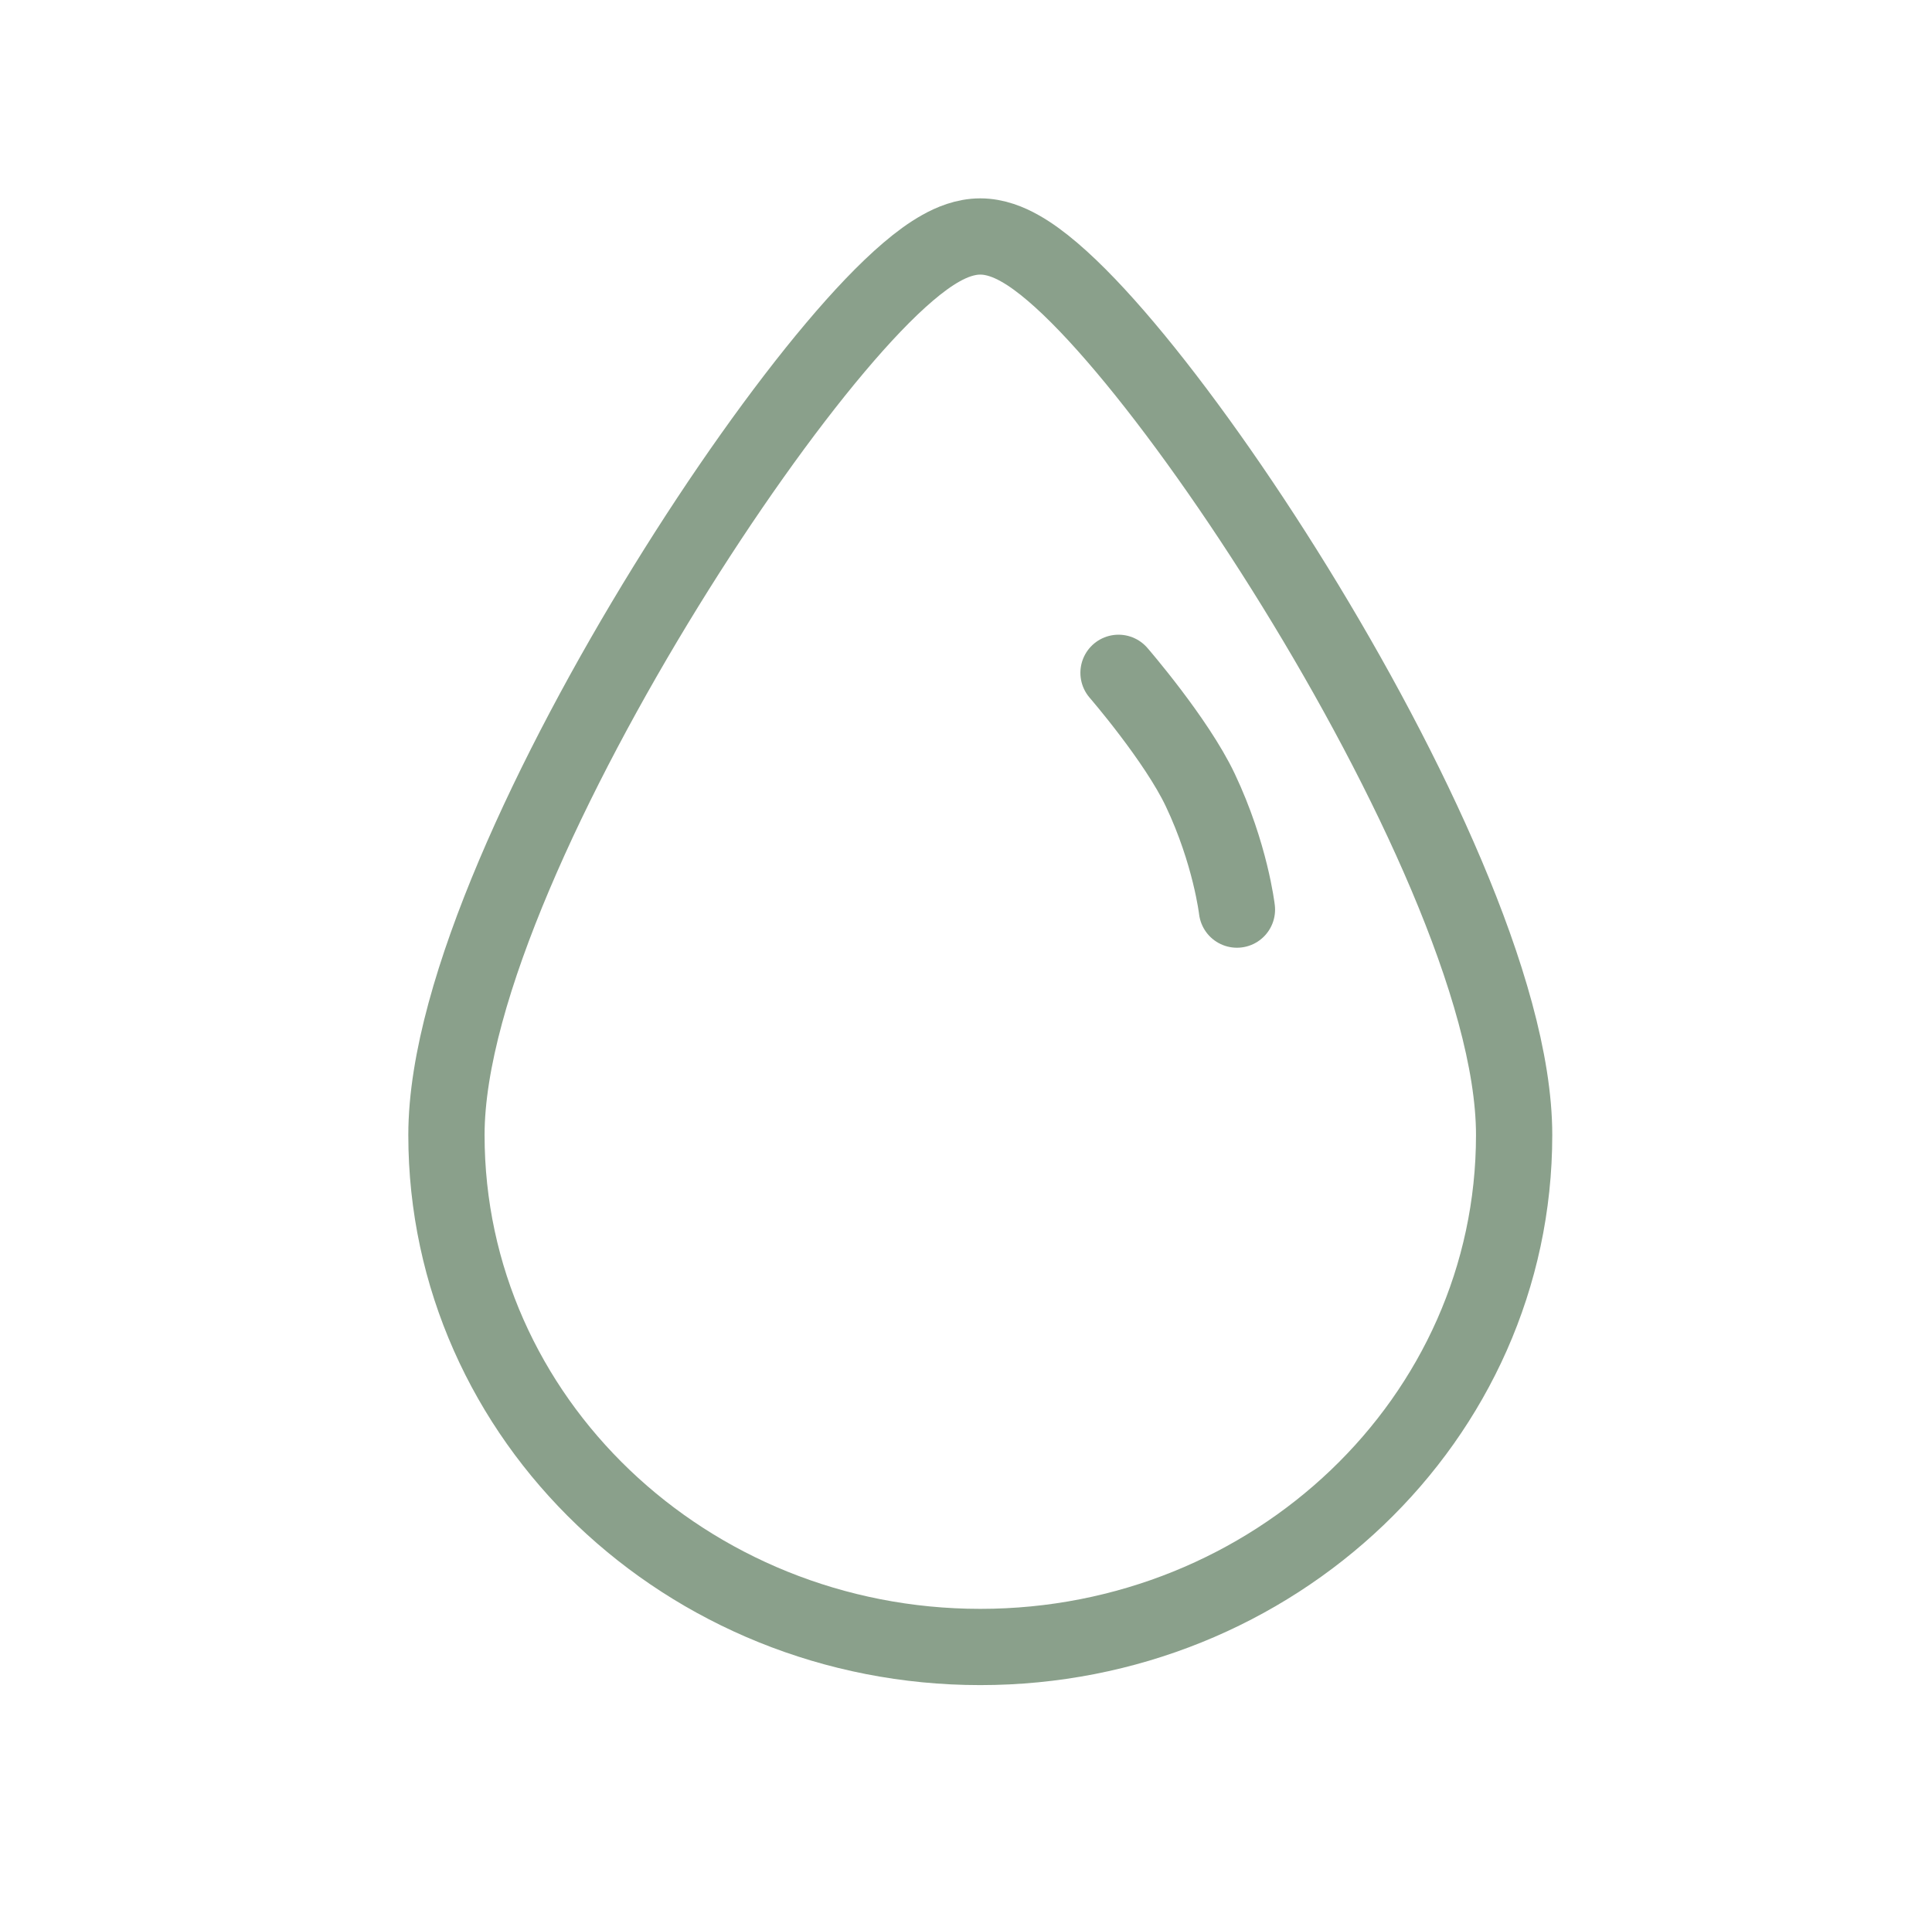 <svg xmlns="http://www.w3.org/2000/svg" fill="none" viewBox="0 0 76 75" height="75" width="76">
<path stroke-width="3" stroke="#8AA08B" d="M38.562 64.805C50.096 64.805 59.562 55.848 59.562 44.66C59.562 41.774 58.468 38.142 56.902 34.441C55.318 30.698 53.178 26.719 50.936 23.083C48.695 19.449 46.327 16.119 44.272 13.68C43.248 12.464 42.272 11.435 41.405 10.696C40.973 10.327 40.535 10.002 40.104 9.762C39.7 9.536 39.161 9.305 38.562 9.305C37.964 9.305 37.425 9.536 37.021 9.762C36.59 10.002 36.152 10.327 35.72 10.696C34.853 11.435 33.877 12.464 32.853 13.68C30.798 16.119 28.43 19.449 26.189 23.083C23.947 26.719 21.807 30.698 20.223 34.441C18.657 38.142 17.562 41.774 17.562 44.66C17.562 55.848 27.029 64.805 38.562 64.805Z"></path>
<path stroke-linecap="round" stroke-width="3" stroke="#8AA08B" d="M44 26.474C44 26.474 46.274 29.101 47.214 31.082C48.404 33.592 48.658 35.791 48.658 35.791"></path>
</svg>
